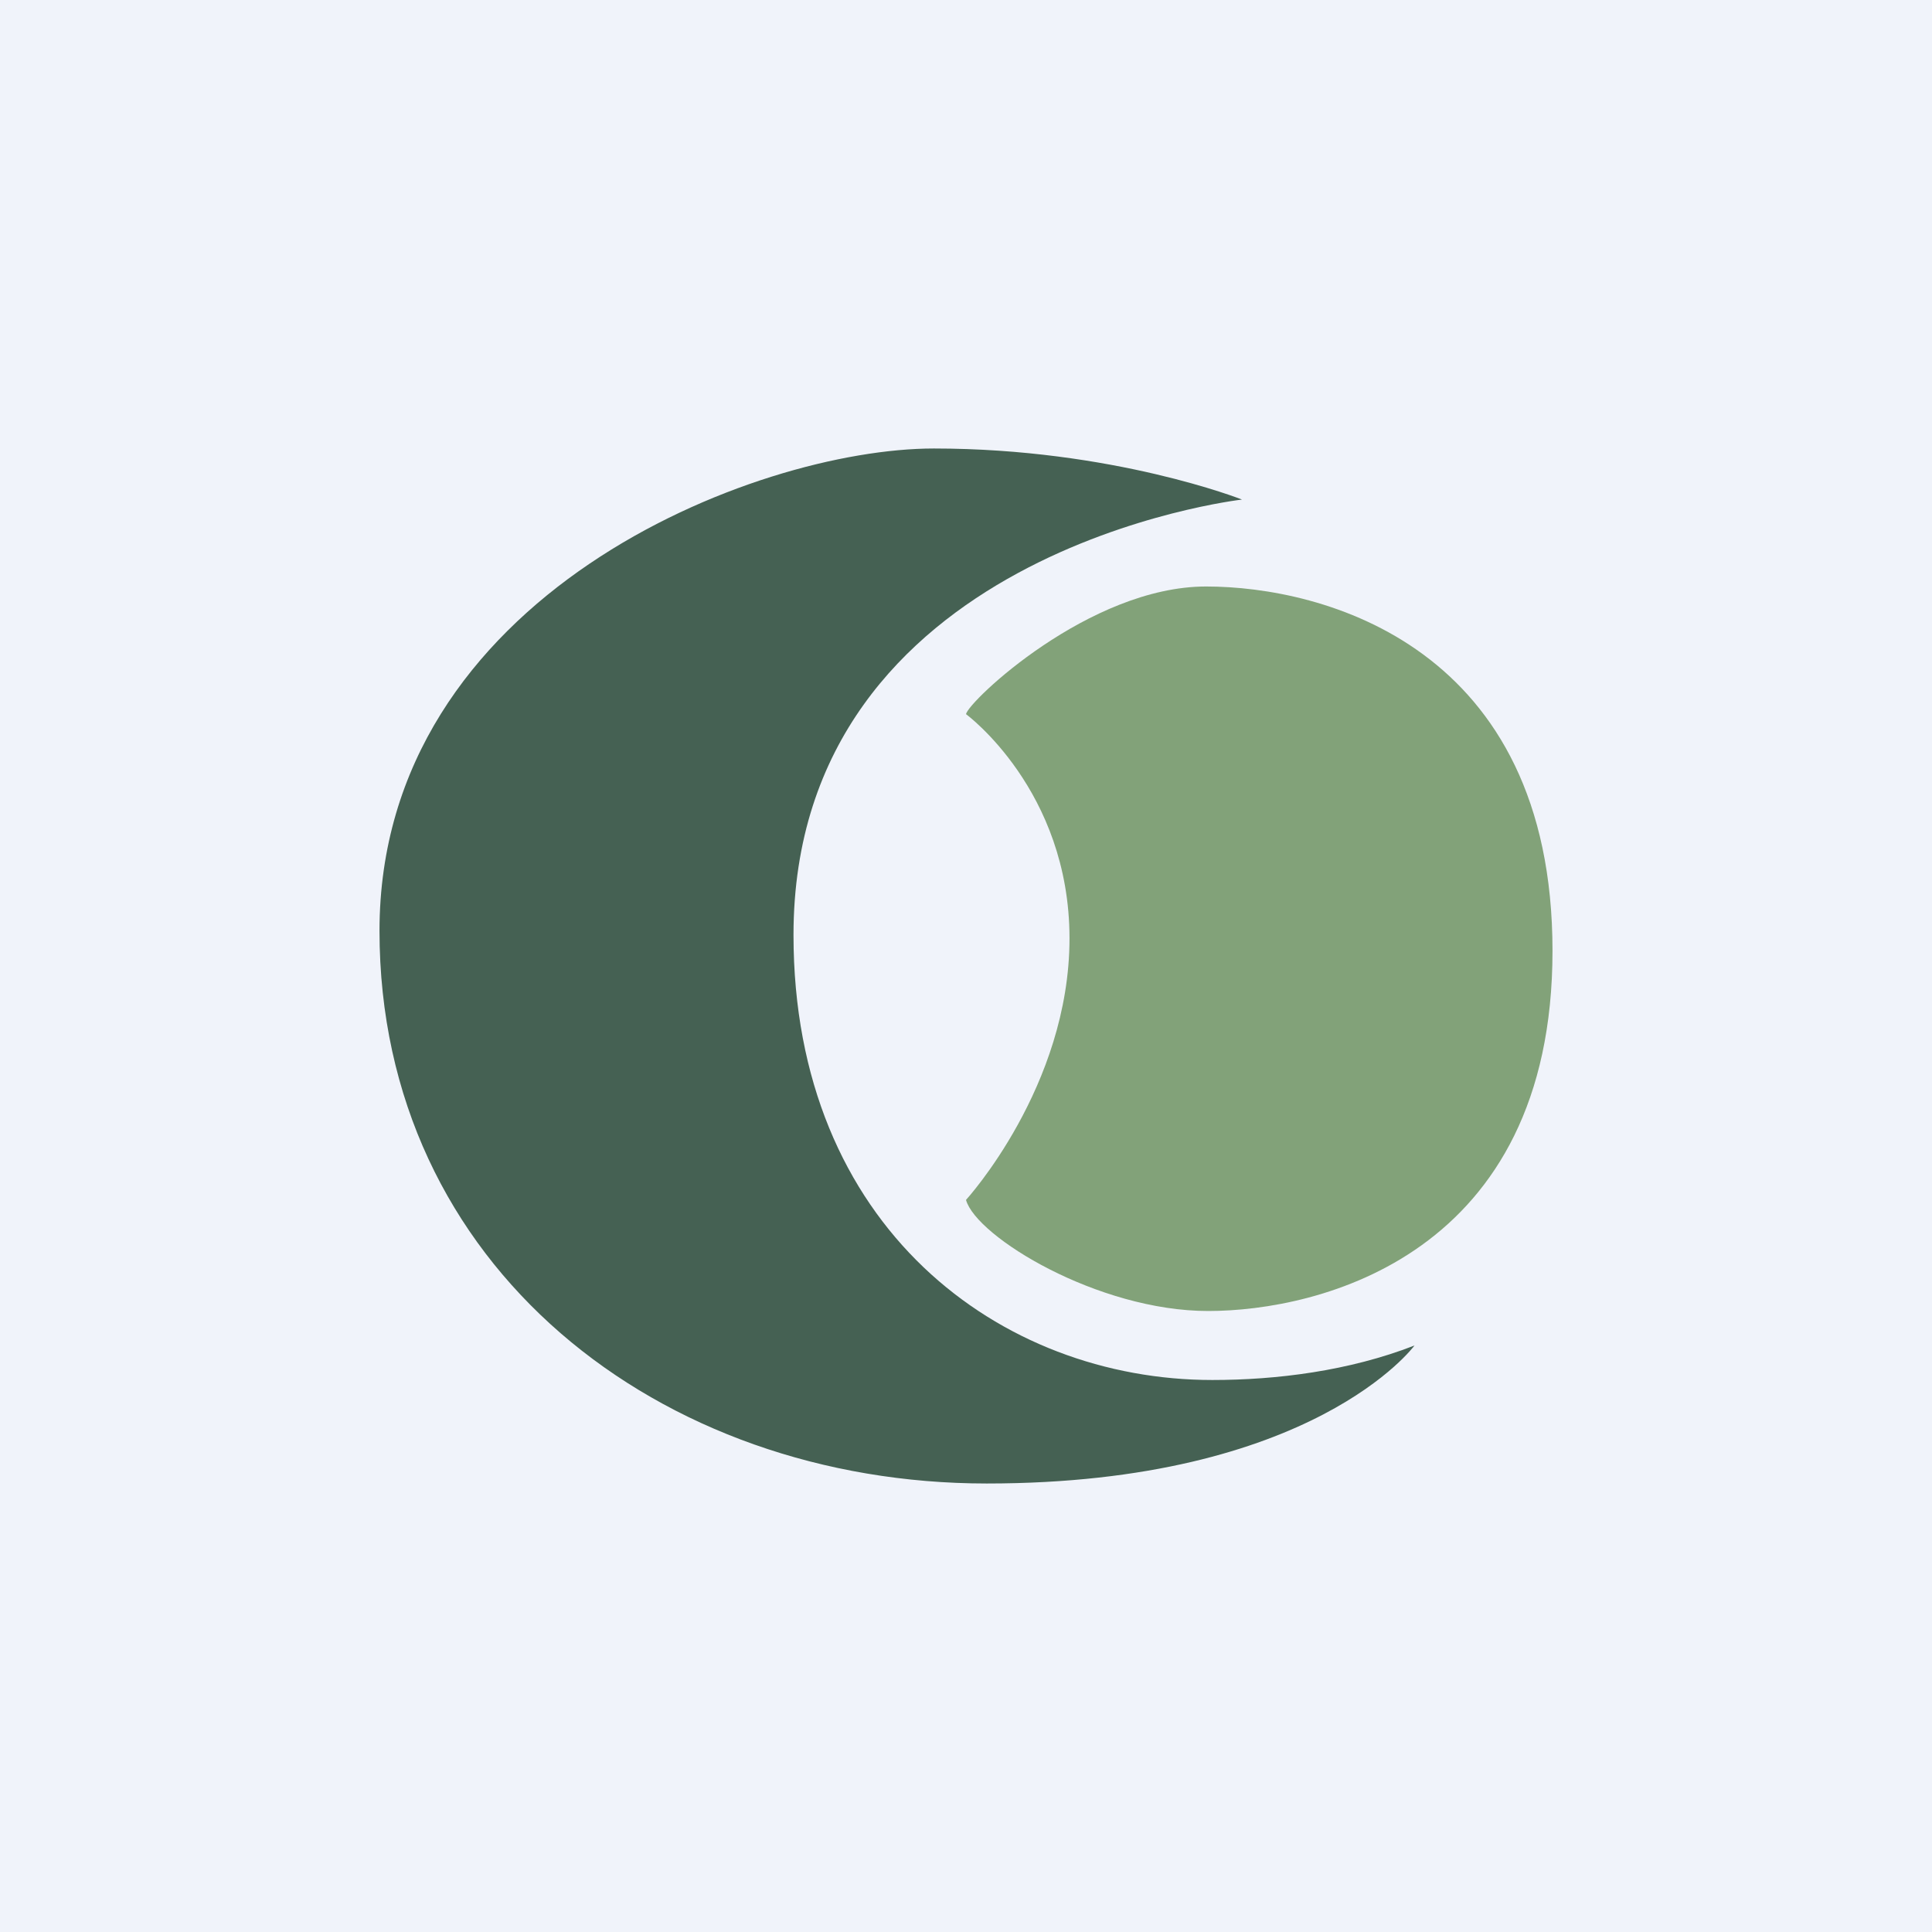 <!-- by TradingView --><svg width="56" height="56" viewBox="0 0 56 56" xmlns="http://www.w3.org/2000/svg"><path fill="#F0F3FA" d="M0 0h56v56H0z"/><path d="M36 14.48S32.26 13 27.07 13C21.87 13 11 17.25 11 26.98 11 36.72 19.13 43 28.6 43S41 39 41 39c-1.9.74-4 1-5.86 1C29 40 23 35.58 23 27.1c0-11.14 13-12.62 13-12.62Z" fill="#456153"/><path d="M28 20.7c.07-.37 3.57-3.7 6.96-3.7S45 18.73 45 27.56 38.22 38 35.02 38 28.3 35.85 28 34.78c0 0 3-3.28 3-7.58 0-4.3-3-6.5-3-6.5Z" fill="#82A279"/></svg>